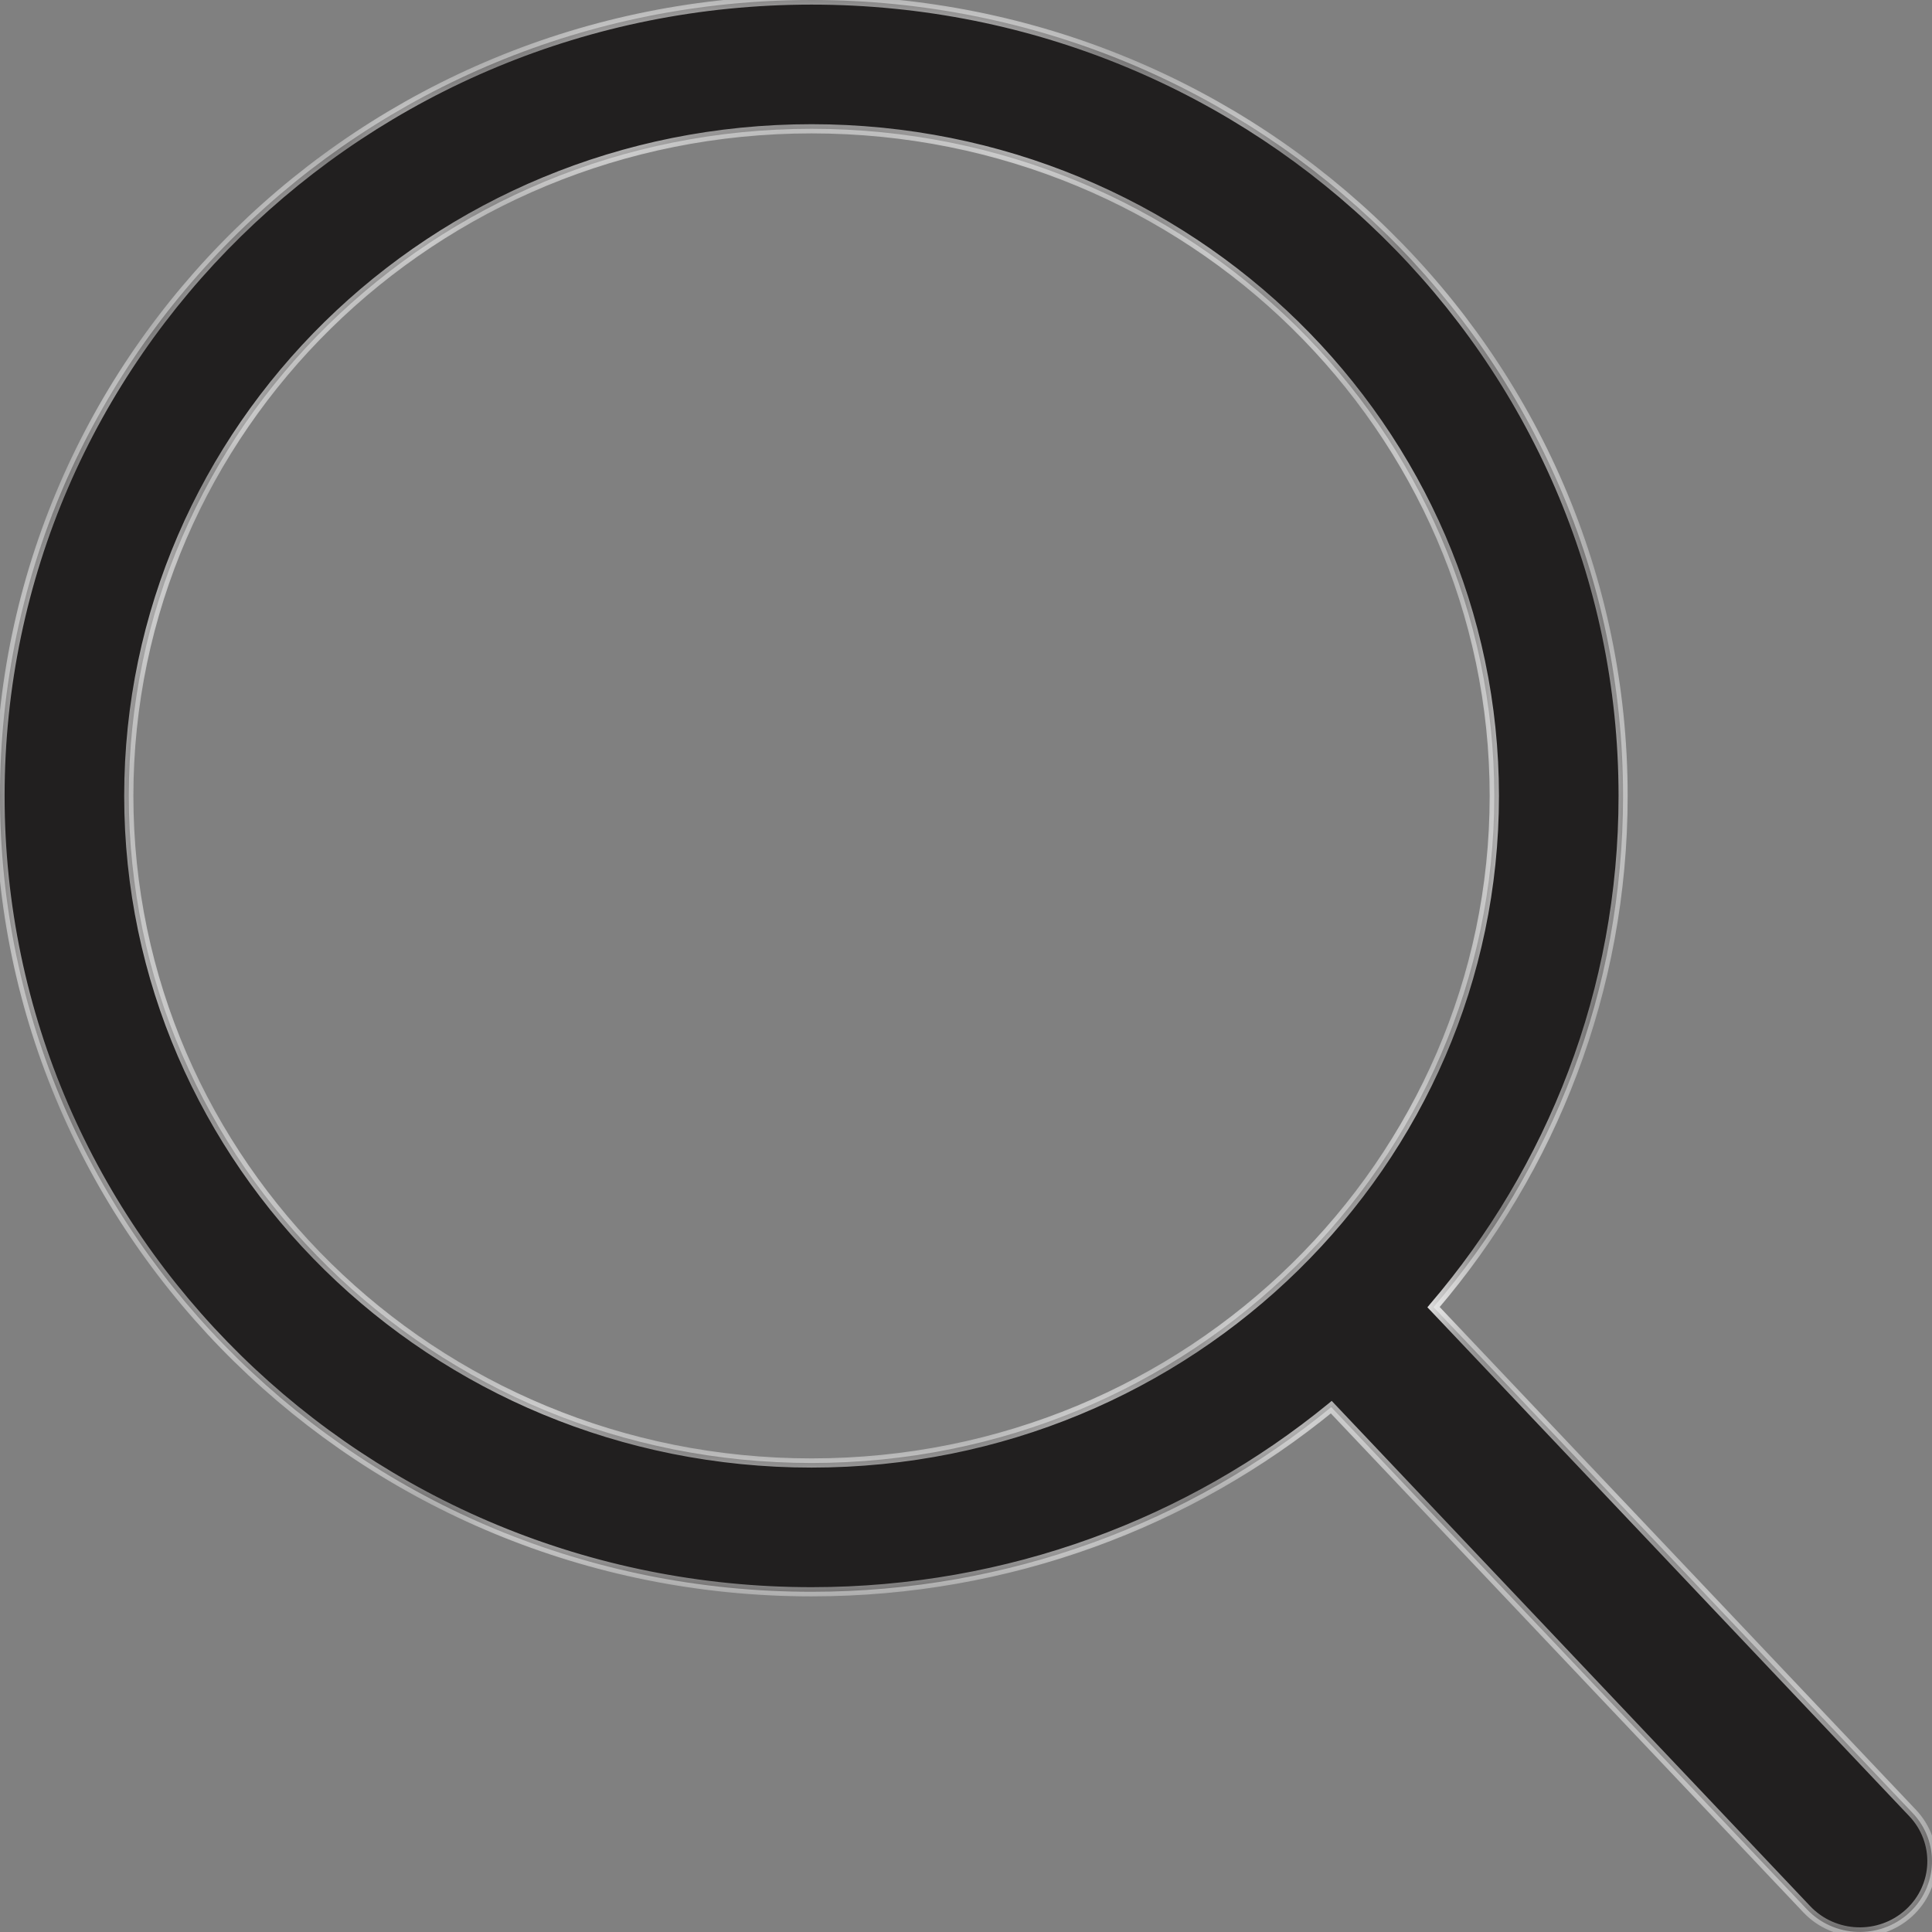 <svg width="21" height="21" viewBox="0 0 21 21" fill="none" xmlns="http://www.w3.org/2000/svg">
<rect x="0" y="0" width="21" height="21" fill="#808080" stroke="none"/>
<mask id="path-1-inside-1_301:245" fill="white">
<path fill-rule="evenodd" clip-rule="evenodd" d="M16.242 8.651C16.242 12.63 12.946 15.902 8.821 15.902C4.697 15.902 1.4 12.63 1.4 8.651C1.4 4.672 4.697 1.4 8.821 1.4C12.946 1.4 16.242 4.672 16.242 8.651ZM14.47 15.295C12.94 16.548 10.97 17.302 8.821 17.302C3.949 17.302 0 13.428 0 8.651C0 3.873 3.949 0 8.821 0C13.693 0 17.642 3.873 17.642 8.651C17.642 10.767 16.868 12.705 15.582 14.208L20.789 19.706C21.085 20.018 21.067 20.505 20.749 20.794C20.432 21.083 19.935 21.065 19.64 20.753L14.47 15.295Z"/>
</mask>
<path fill-rule="evenodd" clip-rule="evenodd" d="M16.242 8.651C16.242 12.63 12.946 15.902 8.821 15.902C4.697 15.902 1.4 12.63 1.4 8.651C1.4 4.672 4.697 1.4 8.821 1.4C12.946 1.4 16.242 4.672 16.242 8.651ZM14.47 15.295C12.94 16.548 10.97 17.302 8.821 17.302C3.949 17.302 0 13.428 0 8.651C0 3.873 3.949 0 8.821 0C13.693 0 17.642 3.873 17.642 8.651C17.642 10.767 16.868 12.705 15.582 14.208L20.789 19.706C21.085 20.018 21.067 20.505 20.749 20.794C20.432 21.083 19.935 21.065 19.64 20.753L14.47 15.295Z" fill="#211F1F"/>
<path d="M14.47 15.295L14.507 15.261L14.475 15.227L14.439 15.257L14.47 15.295ZM15.582 14.208L15.544 14.175L15.515 14.21L15.546 14.242L15.582 14.208ZM20.789 19.706L20.753 19.741L20.789 19.706ZM20.749 20.794L20.783 20.831L20.749 20.794ZM19.64 20.753L19.603 20.788L19.64 20.753ZM8.821 15.952C12.973 15.952 16.293 12.658 16.293 8.651H16.192C16.192 12.601 12.919 15.852 8.821 15.852V15.952ZM1.35 8.651C1.35 12.658 4.67 15.952 8.821 15.952V15.852C4.723 15.852 1.45 12.601 1.45 8.651H1.35ZM8.821 1.35C4.67 1.35 1.35 4.643 1.35 8.651H1.45C1.45 4.7 4.723 1.45 8.821 1.45V1.35ZM16.293 8.651C16.293 4.643 12.973 1.35 8.821 1.35V1.45C12.919 1.45 16.192 4.7 16.192 8.651H16.293ZM8.821 17.352C10.982 17.352 12.963 16.594 14.502 15.334L14.439 15.257C12.917 16.502 10.959 17.252 8.821 17.252V17.352ZM-0.05 8.651C-0.05 13.457 3.923 17.352 8.821 17.352V17.252C3.976 17.252 0.05 13.4 0.05 8.651H-0.05ZM8.821 -0.05C3.923 -0.05 -0.05 3.845 -0.05 8.651H0.05C0.05 3.902 3.976 0.05 8.821 0.05V-0.05ZM17.692 8.651C17.692 3.845 13.72 -0.05 8.821 -0.05V0.05C13.666 0.05 17.593 3.902 17.593 8.651H17.692ZM15.62 14.241C16.913 12.729 17.692 10.779 17.692 8.651H17.593C17.593 10.754 16.823 12.681 15.544 14.175L15.62 14.241ZM15.546 14.242L20.753 19.741L20.826 19.672L15.618 14.174L15.546 14.242ZM20.753 19.741C21.029 20.032 21.012 20.487 20.715 20.757L20.783 20.831C21.121 20.523 21.14 20.004 20.826 19.672L20.753 19.741ZM20.715 20.757C20.418 21.028 19.953 21.011 19.676 20.719L19.603 20.788C19.917 21.119 20.445 21.139 20.783 20.831L20.715 20.757ZM19.676 20.719L14.507 15.261L14.434 15.33L19.603 20.788L19.676 20.719Z" fill="white" mask="url(#path-1-inside-1_301:245)"/>
</svg>
